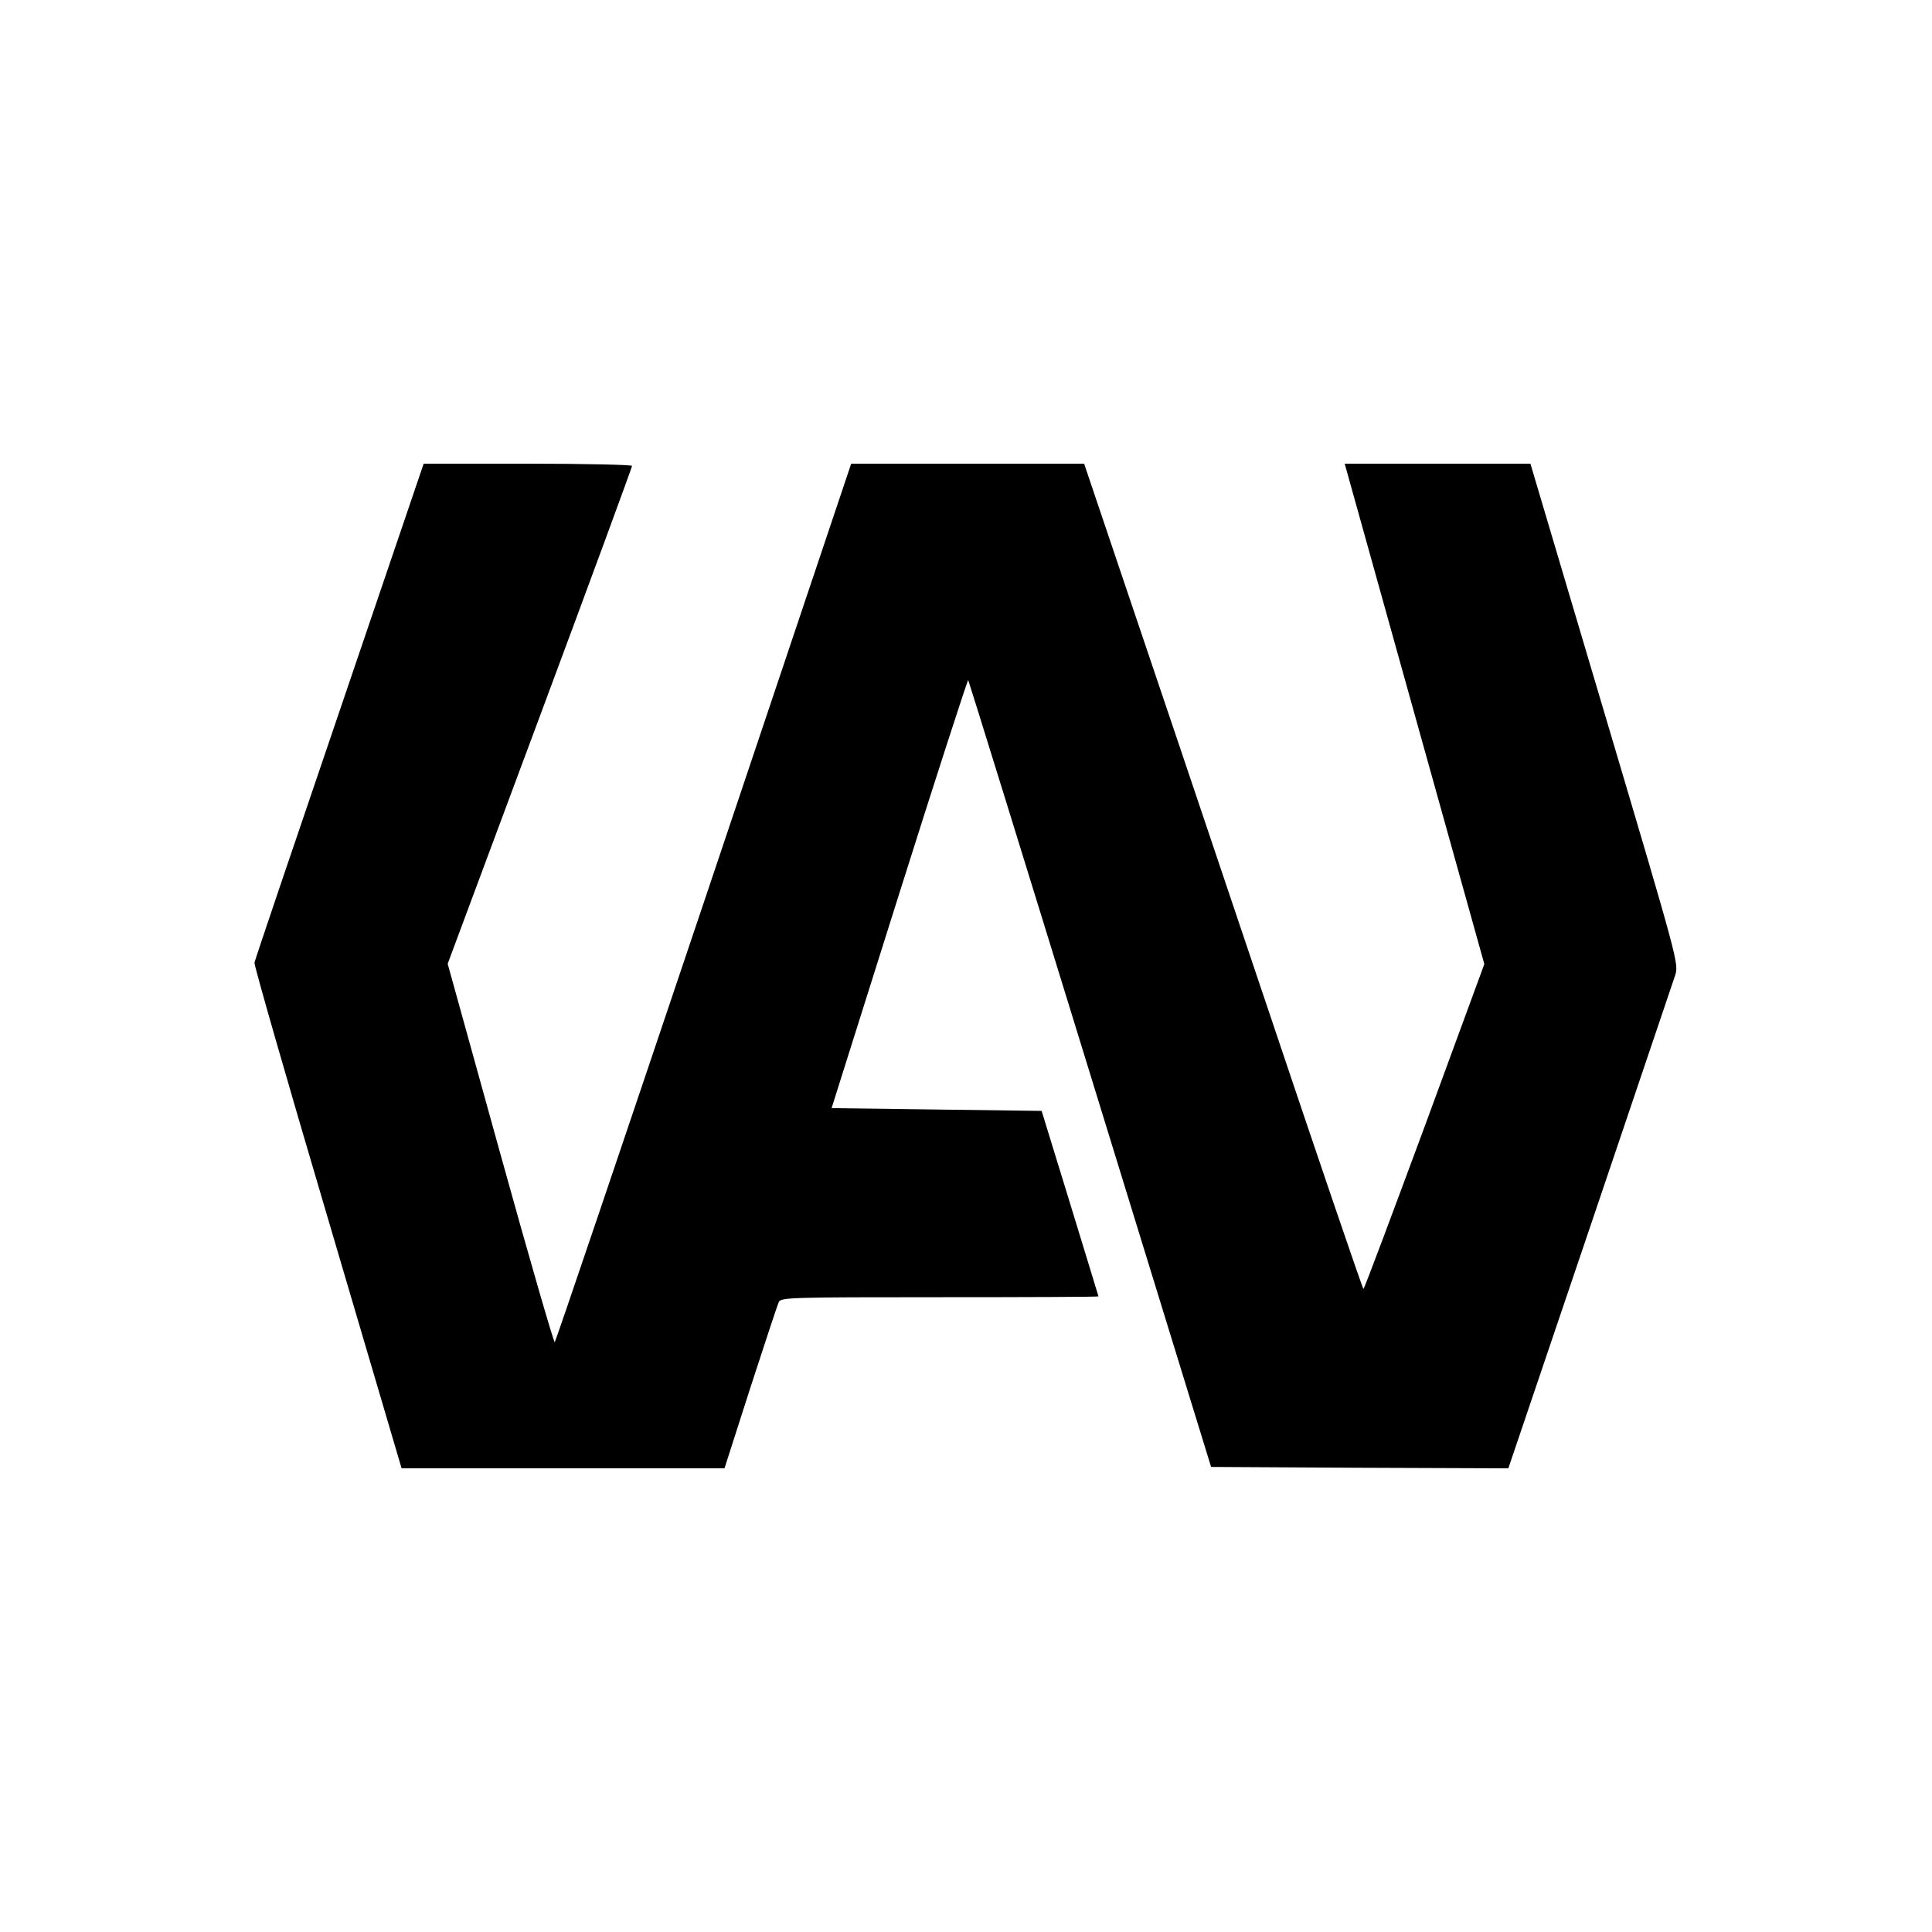 <?xml version="1.0" standalone="no"?>
<!DOCTYPE svg PUBLIC "-//W3C//DTD SVG 20010904//EN"
 "http://www.w3.org/TR/2001/REC-SVG-20010904/DTD/svg10.dtd">
<svg version="1.0" xmlns="http://www.w3.org/2000/svg"
 width="700pt" height="700pt" viewBox="0 0 700 700"
 preserveAspectRatio="xMidYMid meet">
<g transform="translate(0,700) scale(0.1,-0.1)"
fill="#000000" stroke="none">
<path d="M1230 4423 c-168 -493 -307 -903 -308 -911 -2 -8 117 -423 265 -923
l268 -909 585 0 585 0 94 293 c52 160 98 300 103 310 8 16 46 17 583 17 316 0
575 1 575 3 0 1 -47 153 -103 337 l-103 335 -381 5 -380 5 245 777 c135 428
248 776 250 774 2 -3 201 -645 442 -1428 l438 -1423 538 -3 539 -2 295 871
c162 479 301 891 309 914 14 43 14 43 -255 949 l-269 906 -337 0 -336 0 9 -32
c5 -18 119 -426 253 -907 l244 -874 -216 -588 c-120 -324 -219 -589 -222 -589
-3 0 -169 487 -369 1083 -200 595 -427 1268 -504 1495 l-139 412 -422 0 -422
0 -533 -1587 c-294 -874 -537 -1591 -541 -1596 -3 -4 -92 303 -197 682 l-191
689 334 897 c184 494 334 902 334 907 0 4 -170 8 -377 8 l-378 0 -305 -897z"/>
</g>
</svg>
